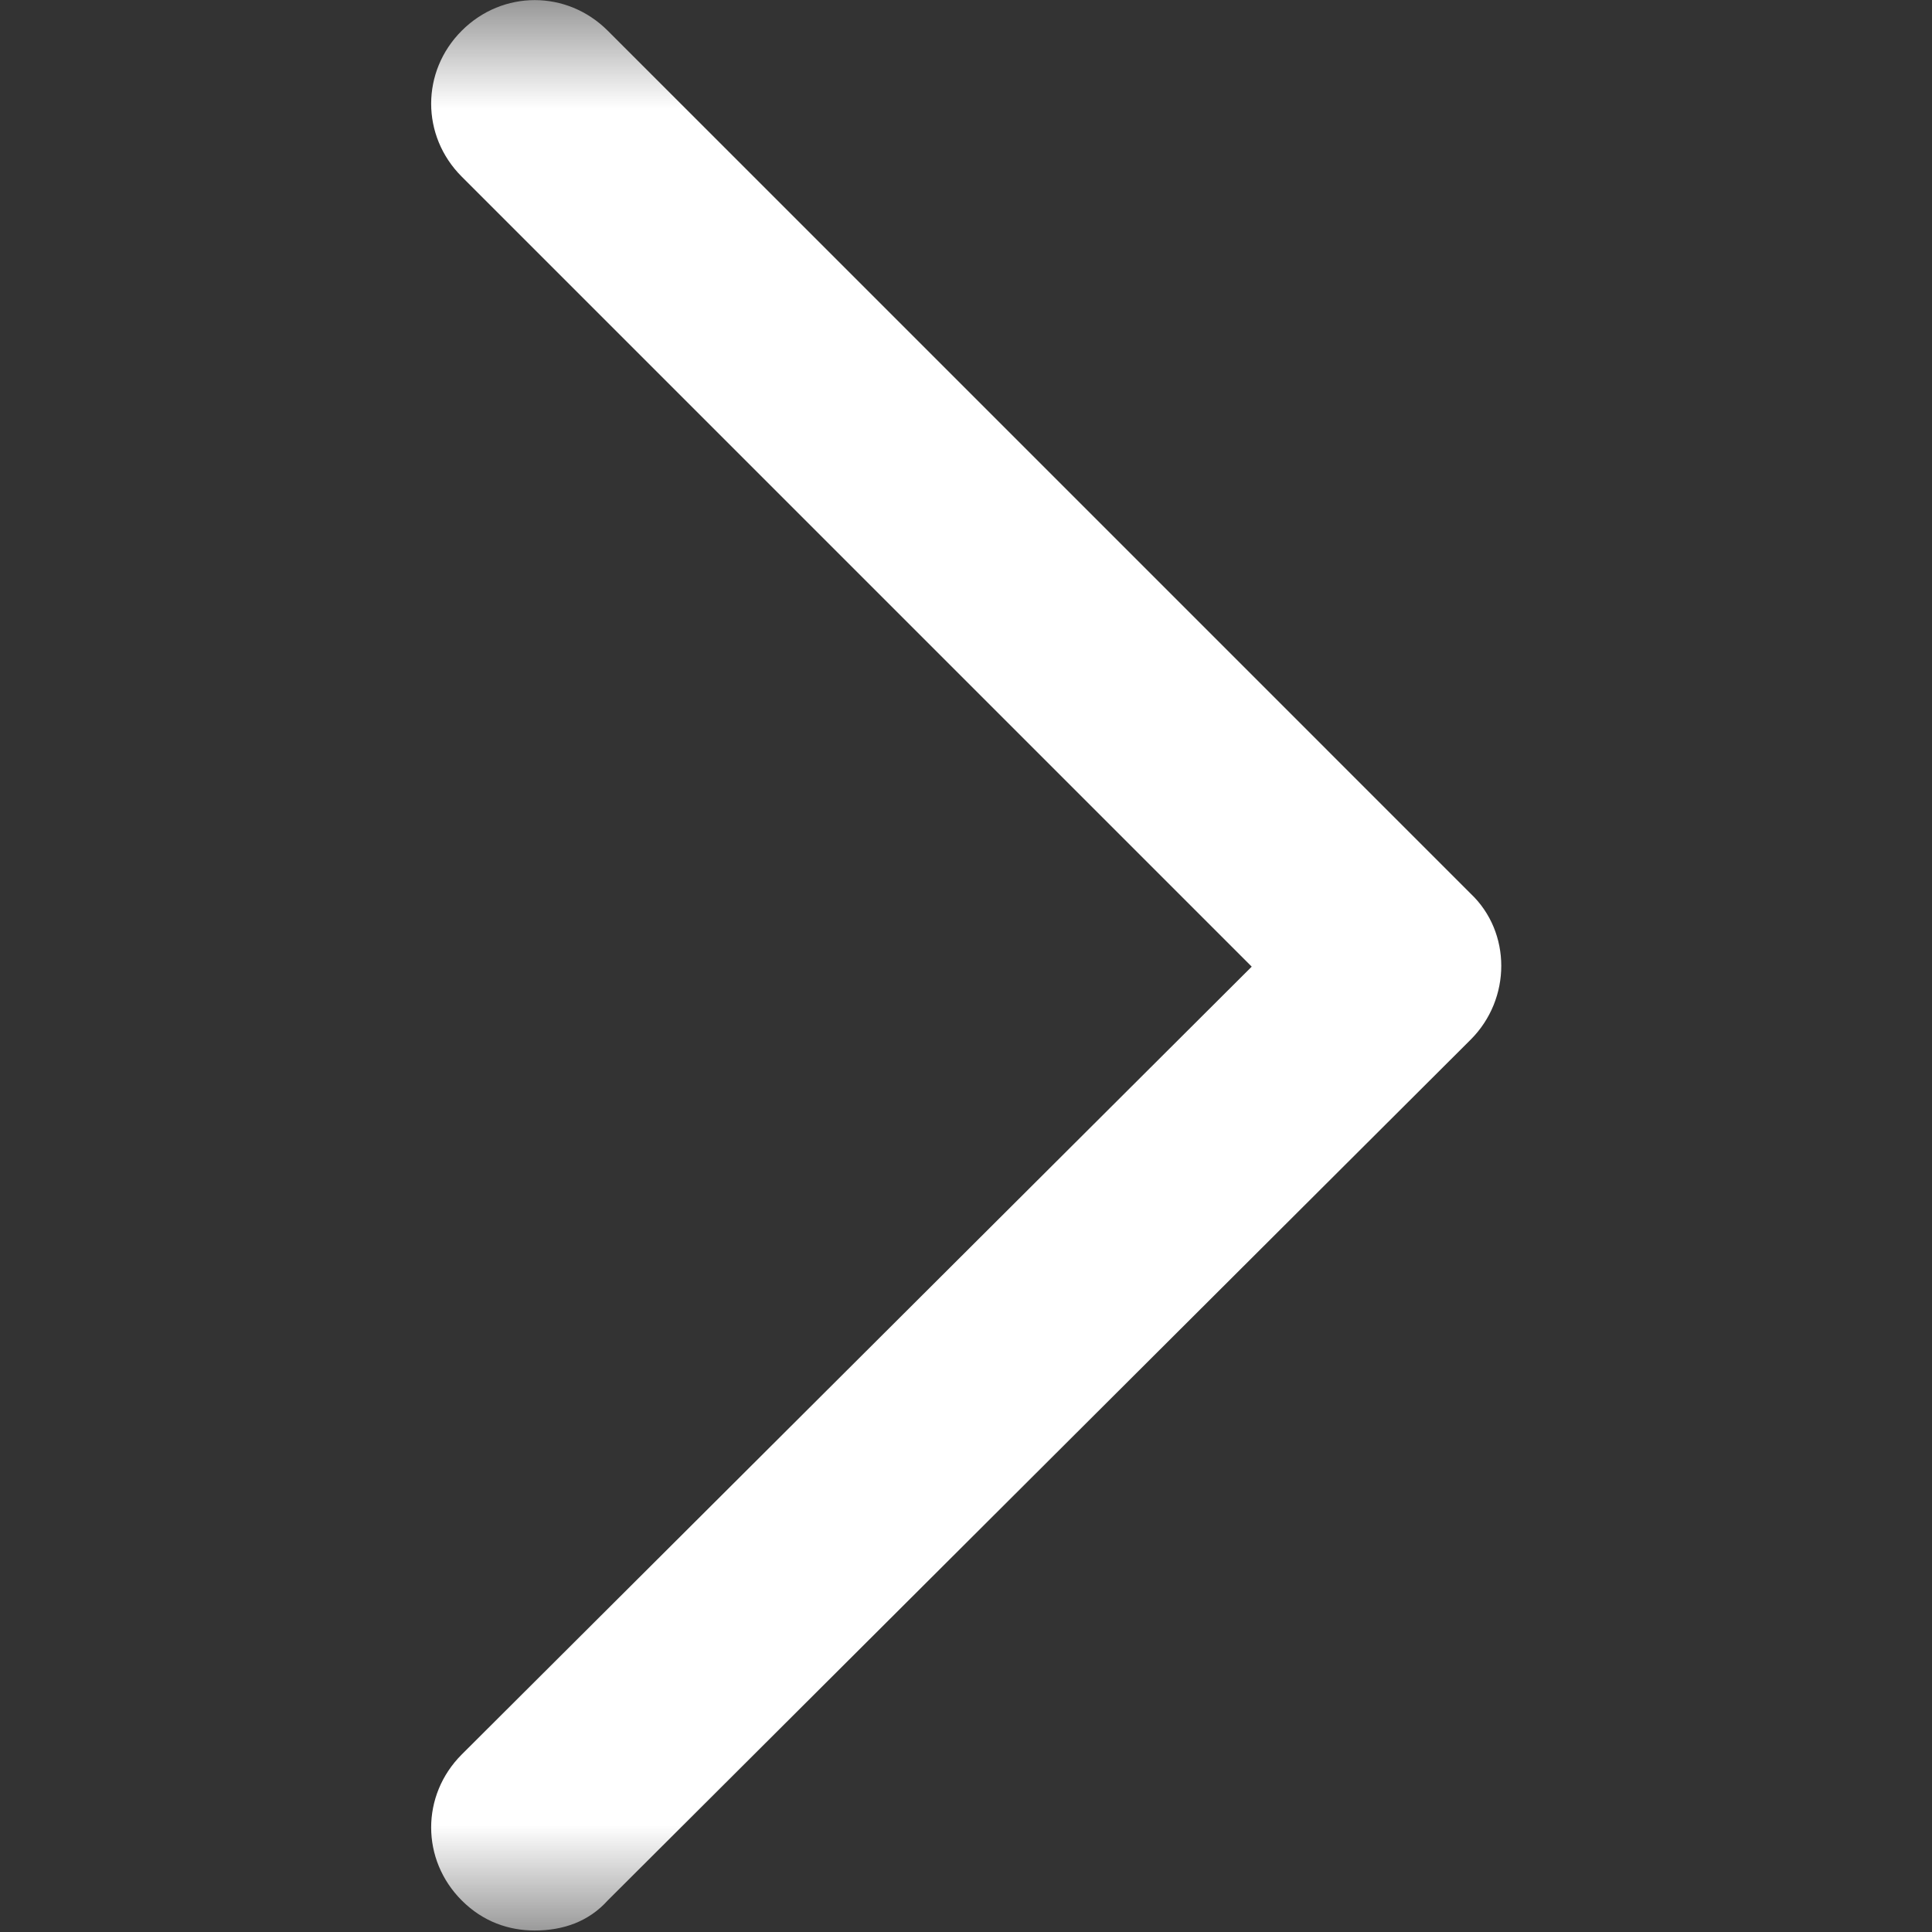 <svg xmlns="http://www.w3.org/2000/svg" xmlns:xlink="http://www.w3.org/1999/xlink" width="9" height="9" viewBox="0 0 9 9" fill="none"><rect x="0" y="0" width="9" height="9" fill="#333333" stroke="none"/><defs><rect id="path_0" x="0" y="0" width="9" height="9" /></defs><g opacity="1" transform="translate(0 0)  rotate(0 4.5 4.5)"><mask id="bg-mask-0" fill="white"><use xlink:href="#path_0"></use></mask><g mask="url(#bg-mask-0)" ><path id="路径 1" fill-rule="evenodd" style="fill:#ffffff" transform="translate(2.011 0.003)  rotate(0 2.489 4.497)" opacity="1" d="M0.14,8.17C-0.05,8.36 -0.05,8.66 0.14,8.85C0.24,8.95 0.36,8.99 0.48,8.99C0.61,8.99 0.73,8.95 0.82,8.85L4.84,4.84C5.03,4.65 5.03,4.34 4.84,4.16L0.82,0.14C0.63,-0.05 0.33,-0.05 0.14,0.14C-0.05,0.33 -0.05,0.63 0.14,0.82L3.82,4.5L0.14,8.17Z " /></g></g></svg>